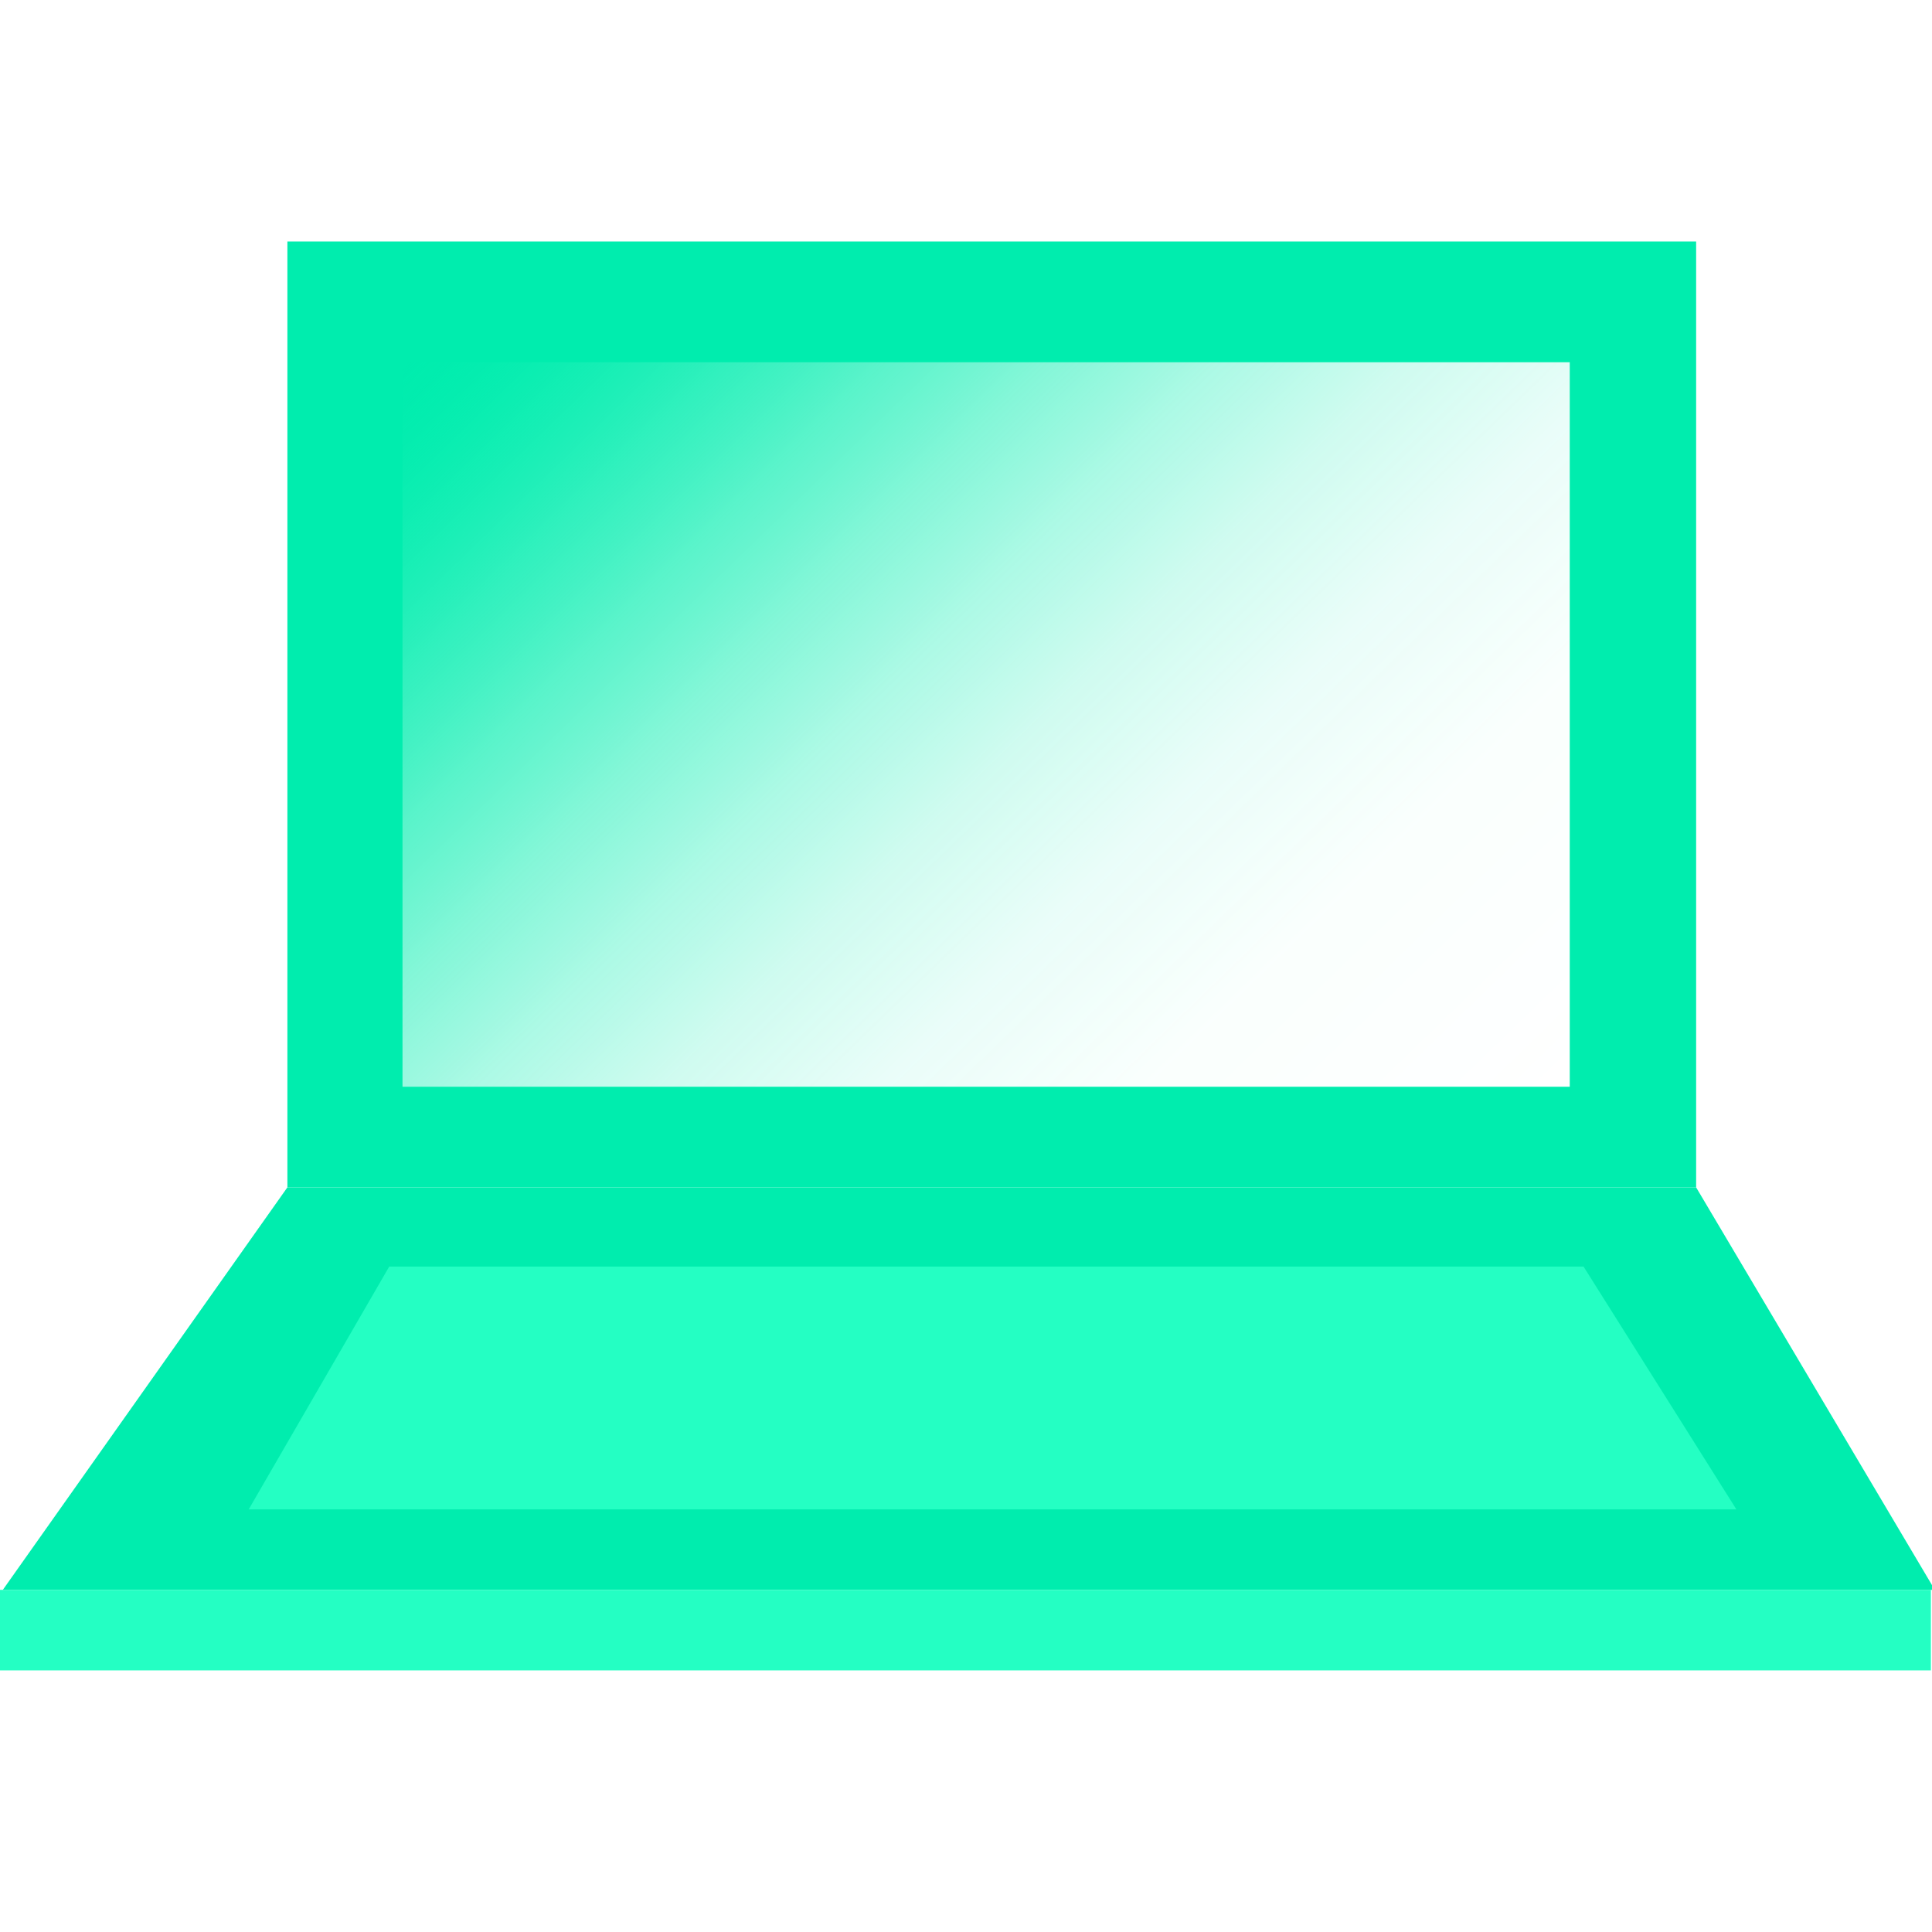 <svg width="48" height="48" fill="none" xmlns="http://www.w3.org/2000/svg"><rect width="100%" height="100%" fill="#333333" stroke="none"/><g clip-path="url(#clip0)"><path d="M458.808-194h-584.5v306h584.5v-306z" fill="#fff"/><path d="M42.14 6h-35v23.5h35V6z" fill="#00EDAE"/><path d="M39 9H10v18h29V9z" fill="url(#paint0_linear)"/><path d="M48.07 39.5h-48l7.07-10h35l5.93 10z" fill="#00EDAE"/><path d="M43.14 37.5H6.179l3.491-6.032h29.673L43.14 37.5zM47.972 39.5h-48v2h48v-2z" fill="#24FFC3"/></g><defs><linearGradient id="paint0_linear" x1="12.615" y1="6.462" x2="35.682" y2="30.222" gradientUnits="userSpaceOnUse"><stop stop-color="#00EDAE" stop-opacity="0"/><stop offset=".024" stop-color="#12EEB4" stop-opacity=".072"/><stop offset=".094" stop-color="#43F2C3" stop-opacity=".265"/><stop offset=".17" stop-color="#70F5D2" stop-opacity=".44"/><stop offset=".25" stop-color="#97F8DE" stop-opacity=".591"/><stop offset=".335" stop-color="#B7FAE8" stop-opacity=".718"/><stop offset=".426" stop-color="#D1FCF1" stop-opacity=".821"/><stop offset=".525" stop-color="#E6FDF7" stop-opacity=".901"/><stop offset=".638" stop-color="#F4FEFC" stop-opacity=".957"/><stop offset=".774" stop-color="#FCFFFE" stop-opacity=".99"/><stop offset="1" stop-color="#fff"/></linearGradient><clipPath id="clip0"><path fill="#fff" d="M0 0h48v48H0z"/></clipPath></defs></svg>